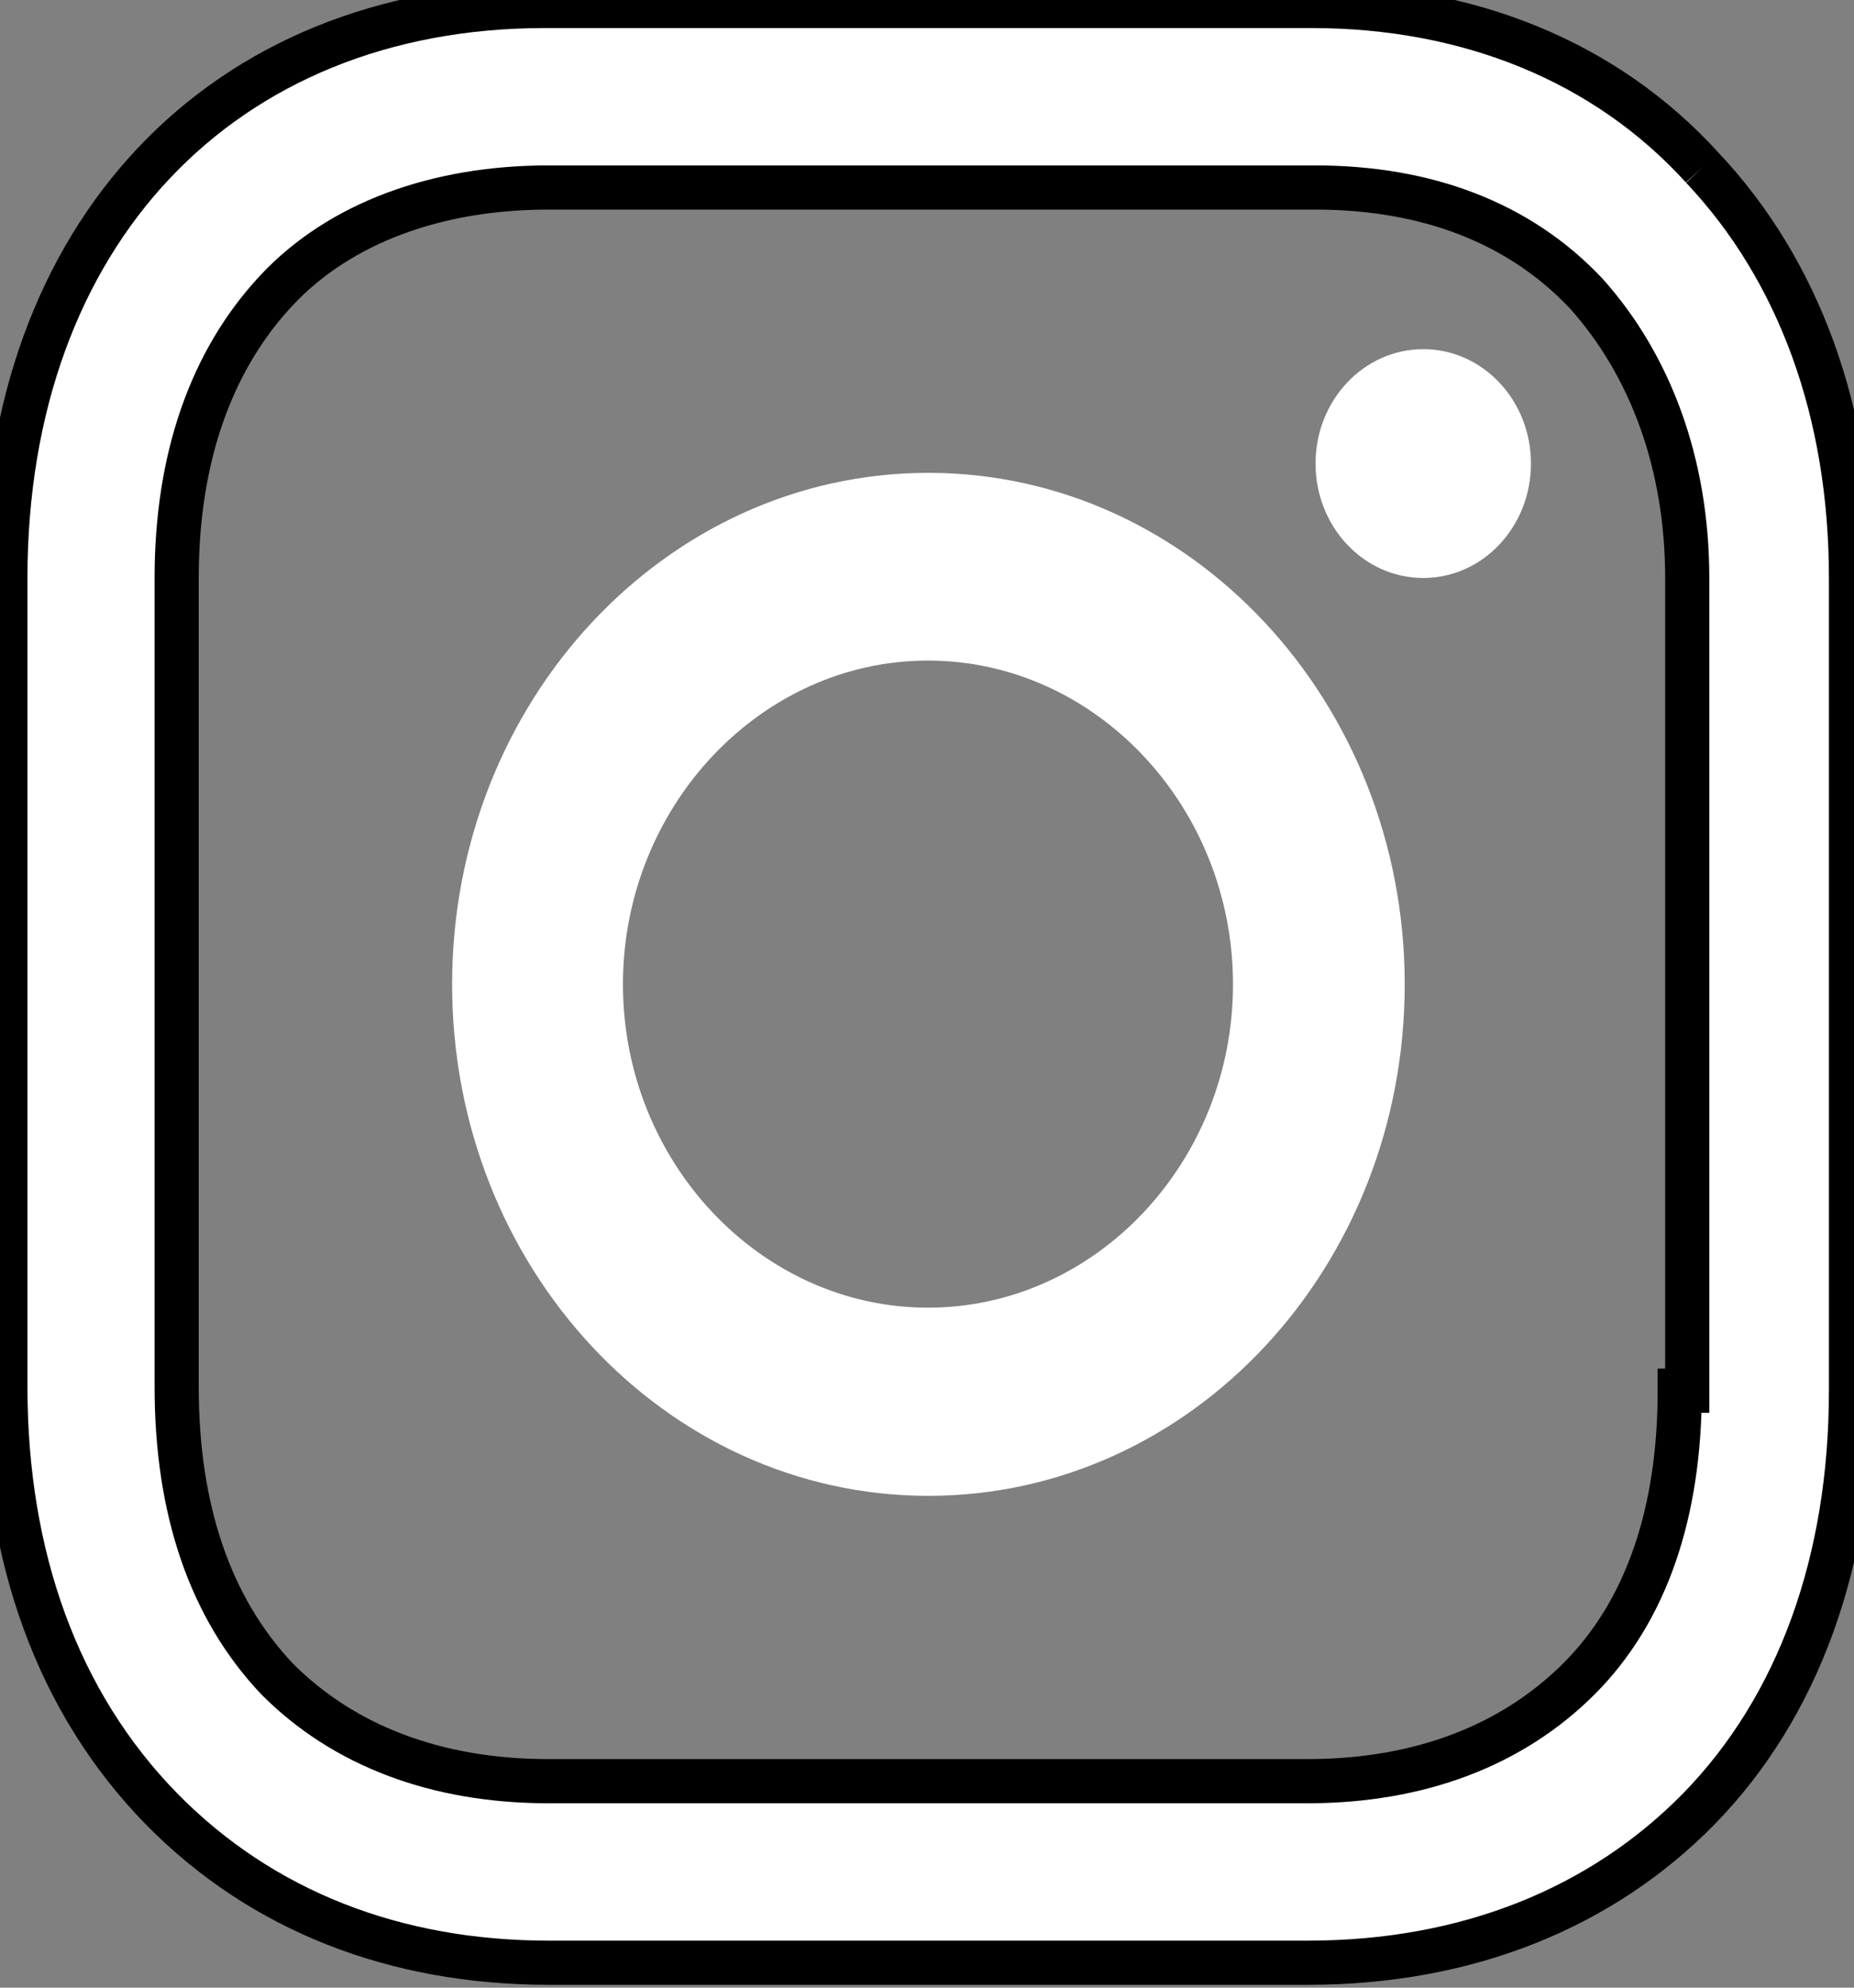 <svg width="42" height="45" xmlns="http://www.w3.org/2000/svg">
 <rect width="100%" height="100%" fill="#808080" stroke="none"/>
 <style type="text/css">.st0{fill:#FFFFFF;}</style>

 <g>
  <title>background</title>
  <rect fill="none" id="canvas_background" height="47" width="44" y="-1" x="-1"/>
 </g>
 <g>
  <title>Layer 1</title>
  <path id="svg_1" d="m32.242,7.905c-1.35,0 -2.44,1.16 -2.44,2.59c0,1.43 1.09,2.59 2.44,2.59c1.35,0 2.44,-1.16 2.44,-2.59c0,-1.43 -1.09,-2.59 -2.44,-2.59" class="st0"/>
  <path stroke="null" id="svg_2" d="m38.222,31.485l-0.17,0c0,2.77 -0.76,5 -2.28,6.52c-1.52,1.52 -3.63,2.32 -6.15,2.32l-17.2,0c-2.53,0 -4.64,-0.8 -6.15,-2.32c-1.52,-1.61 -2.27,-3.84 -2.27,-6.61l0,-18.31c0,-2.68 0.76,-4.91 2.27,-6.52c1.43,-1.52 3.62,-2.32 6.15,-2.32l17.37,0c2.53,0 4.64,0.8 6.15,2.41c1.44,1.61 2.28,3.84 2.28,6.43l0,18.4zm0.34,-27.69c-2.19,-2.41 -5.31,-3.66 -8.85,-3.66l-17.37,0c-7.33,0 -12.22,5.18 -12.22,12.95l0,18.31c0,3.84 1.18,7.15 3.54,9.56c2.28,2.32 5.31,3.48 8.77,3.48l17.2,0c3.62,0 6.66,-1.25 8.85,-3.48c2.27,-2.32 3.45,-5.63 3.45,-9.47l0,-18.4c0,-3.75 -1.18,-6.97 -3.37,-9.29" class="st0"/>
  <path id="svg_3" d="m21.022,29.605c-3.79,0 -6.91,-3.3 -6.91,-7.32s3.12,-7.33 6.91,-7.33c3.8,0 6.91,3.31 6.91,7.33s-3.11,7.32 -6.91,7.32m0.01,-18.9c-5.96,0 -10.79,5.19 -10.79,11.58c0,6.4 4.83,11.58 10.79,11.58c5.96,0 10.79,-5.18 10.79,-11.58c0,-6.39 -4.84,-11.58 -10.79,-11.58" class="st0"/>
 </g>
</svg>